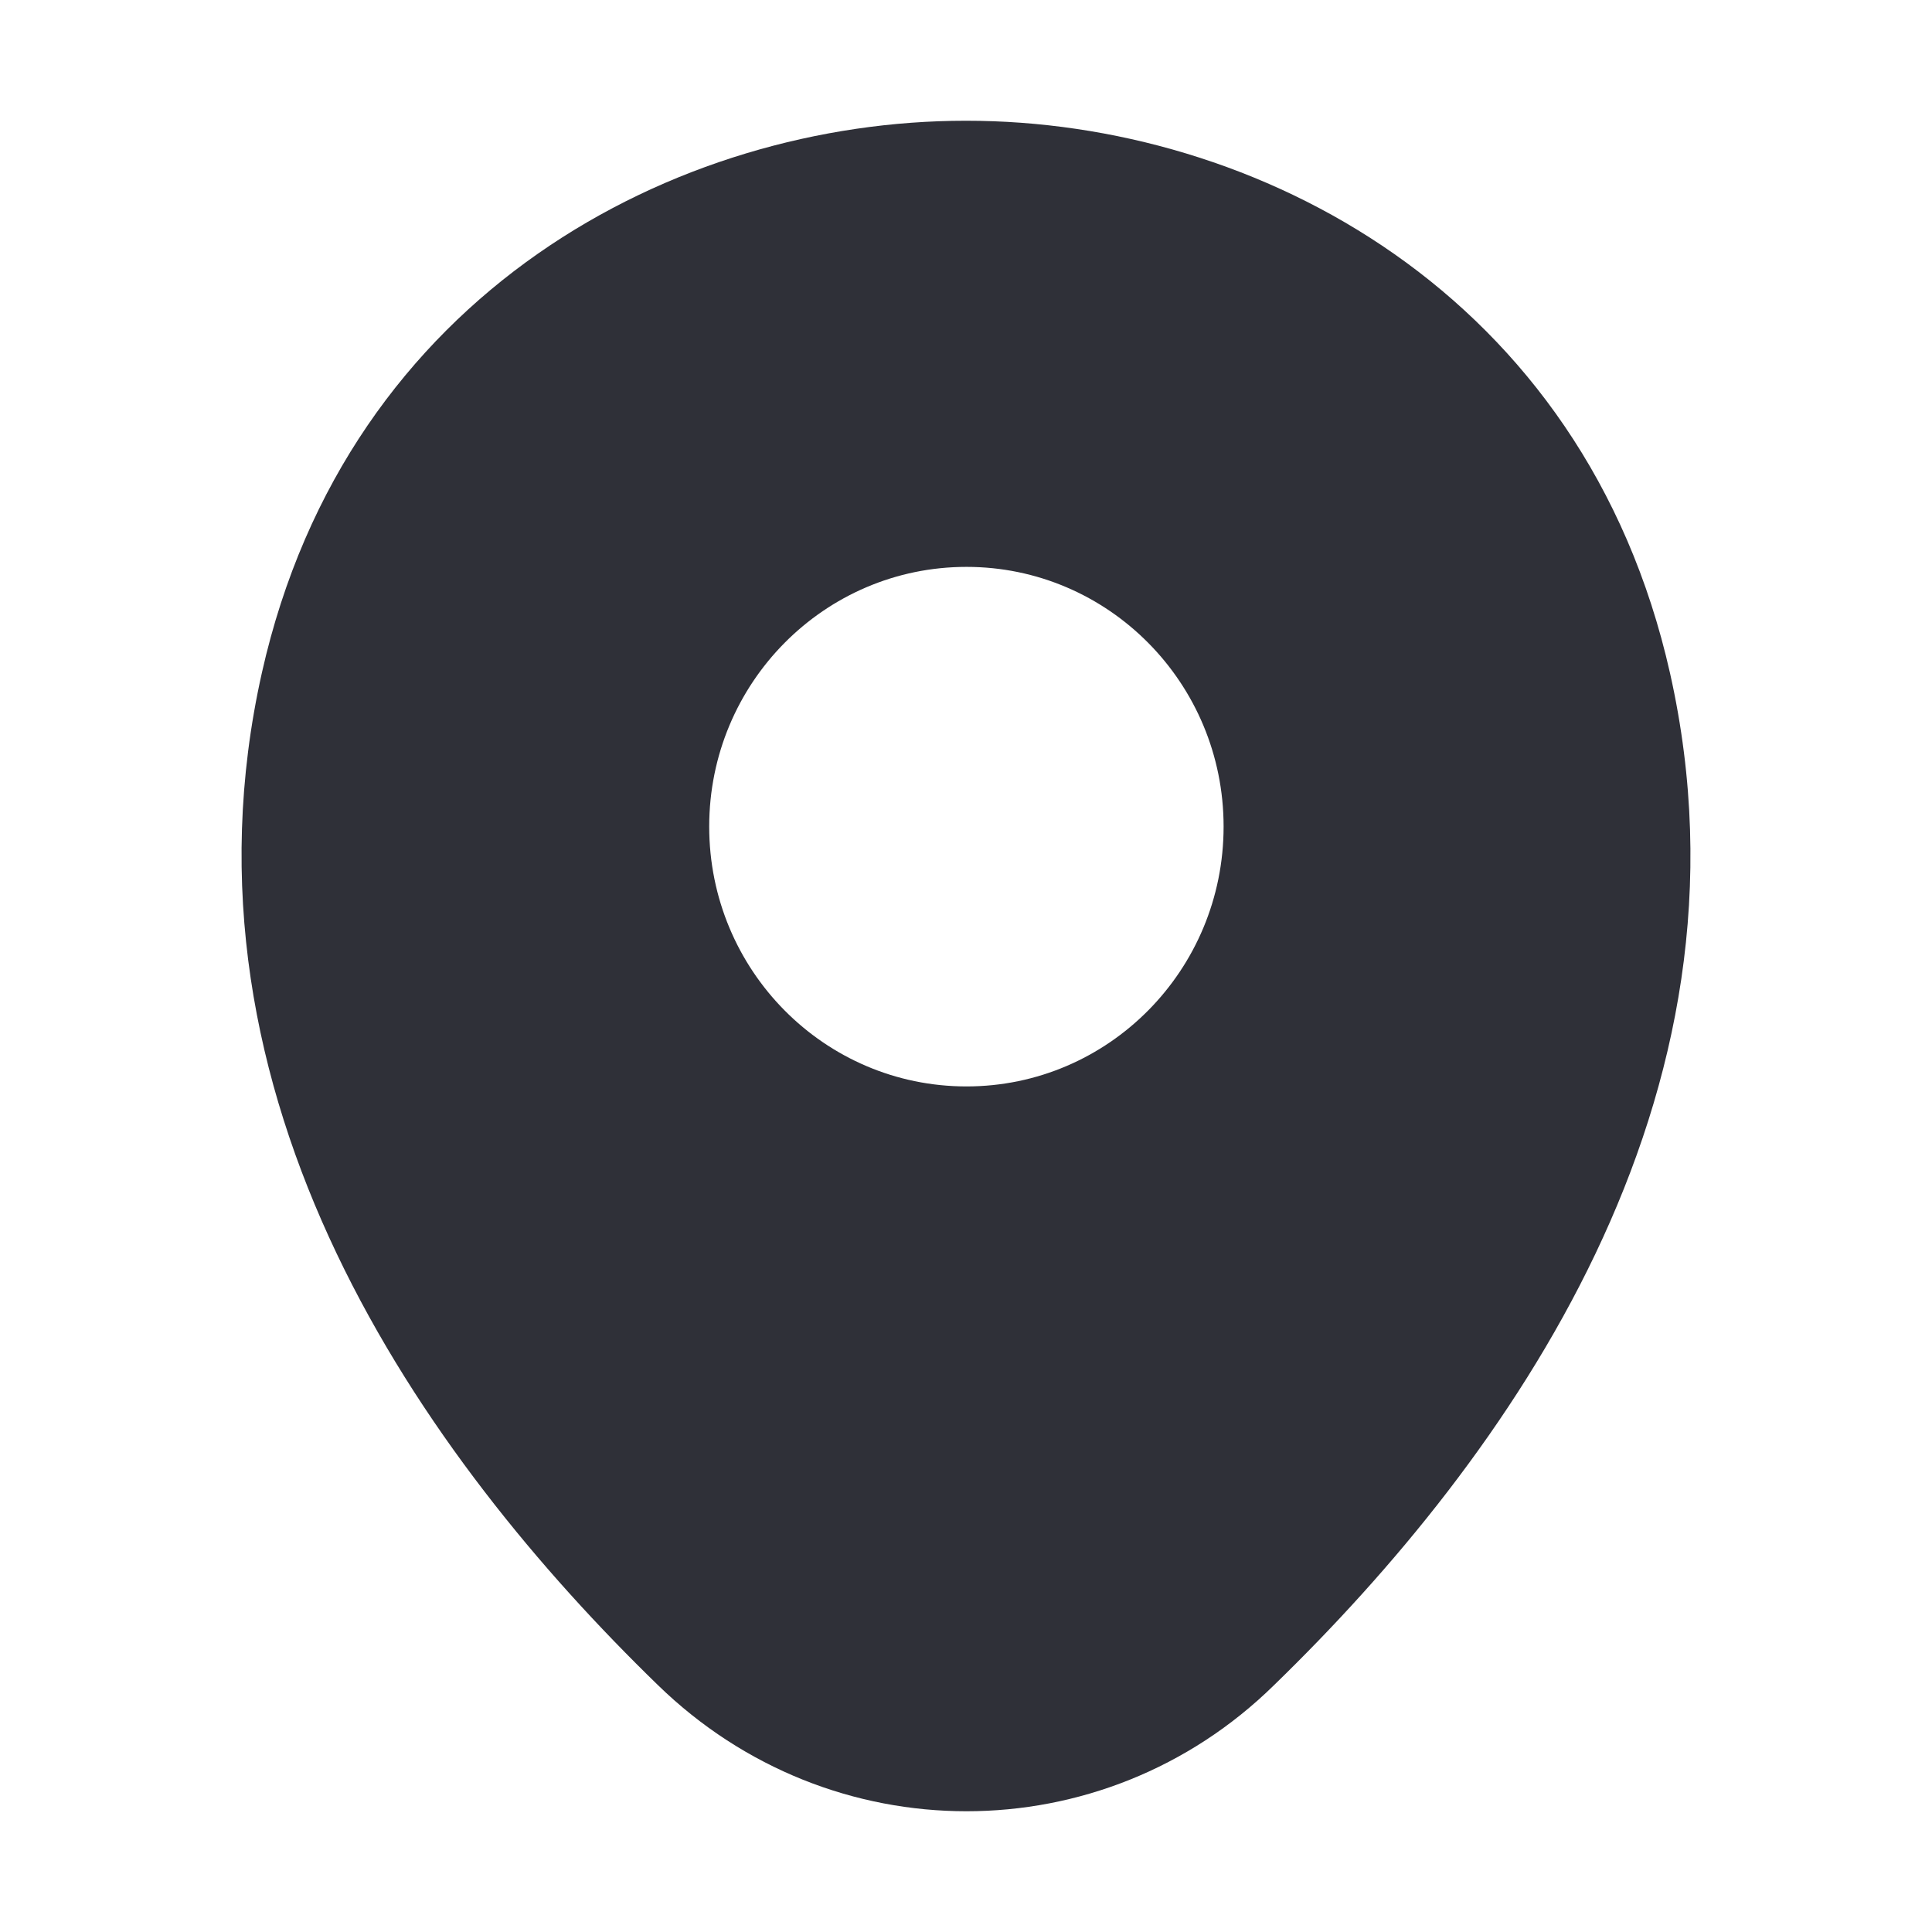<svg width="12" height="12" viewBox="0 0 12 12" fill="none" xmlns="http://www.w3.org/2000/svg">
<path d="M10.373 4.182C9.841 1.815 7.797 0.75 6.003 0.75C6.003 0.75 6.003 0.75 5.997 0.75C4.208 0.75 2.159 1.81 1.627 4.177C1.034 6.82 2.636 9.058 4.086 10.466C4.623 10.989 5.313 11.25 6.003 11.25C6.692 11.25 7.382 10.989 7.914 10.466C9.364 9.058 10.966 6.825 10.373 4.182ZM6.003 6.748C5.12 6.748 4.405 6.026 4.405 5.134C4.405 4.243 5.12 3.521 6.003 3.521C6.885 3.521 7.6 4.243 7.6 5.134C7.6 6.026 6.885 6.748 6.003 6.748Z" fill="#2F3038"/>
</svg>
